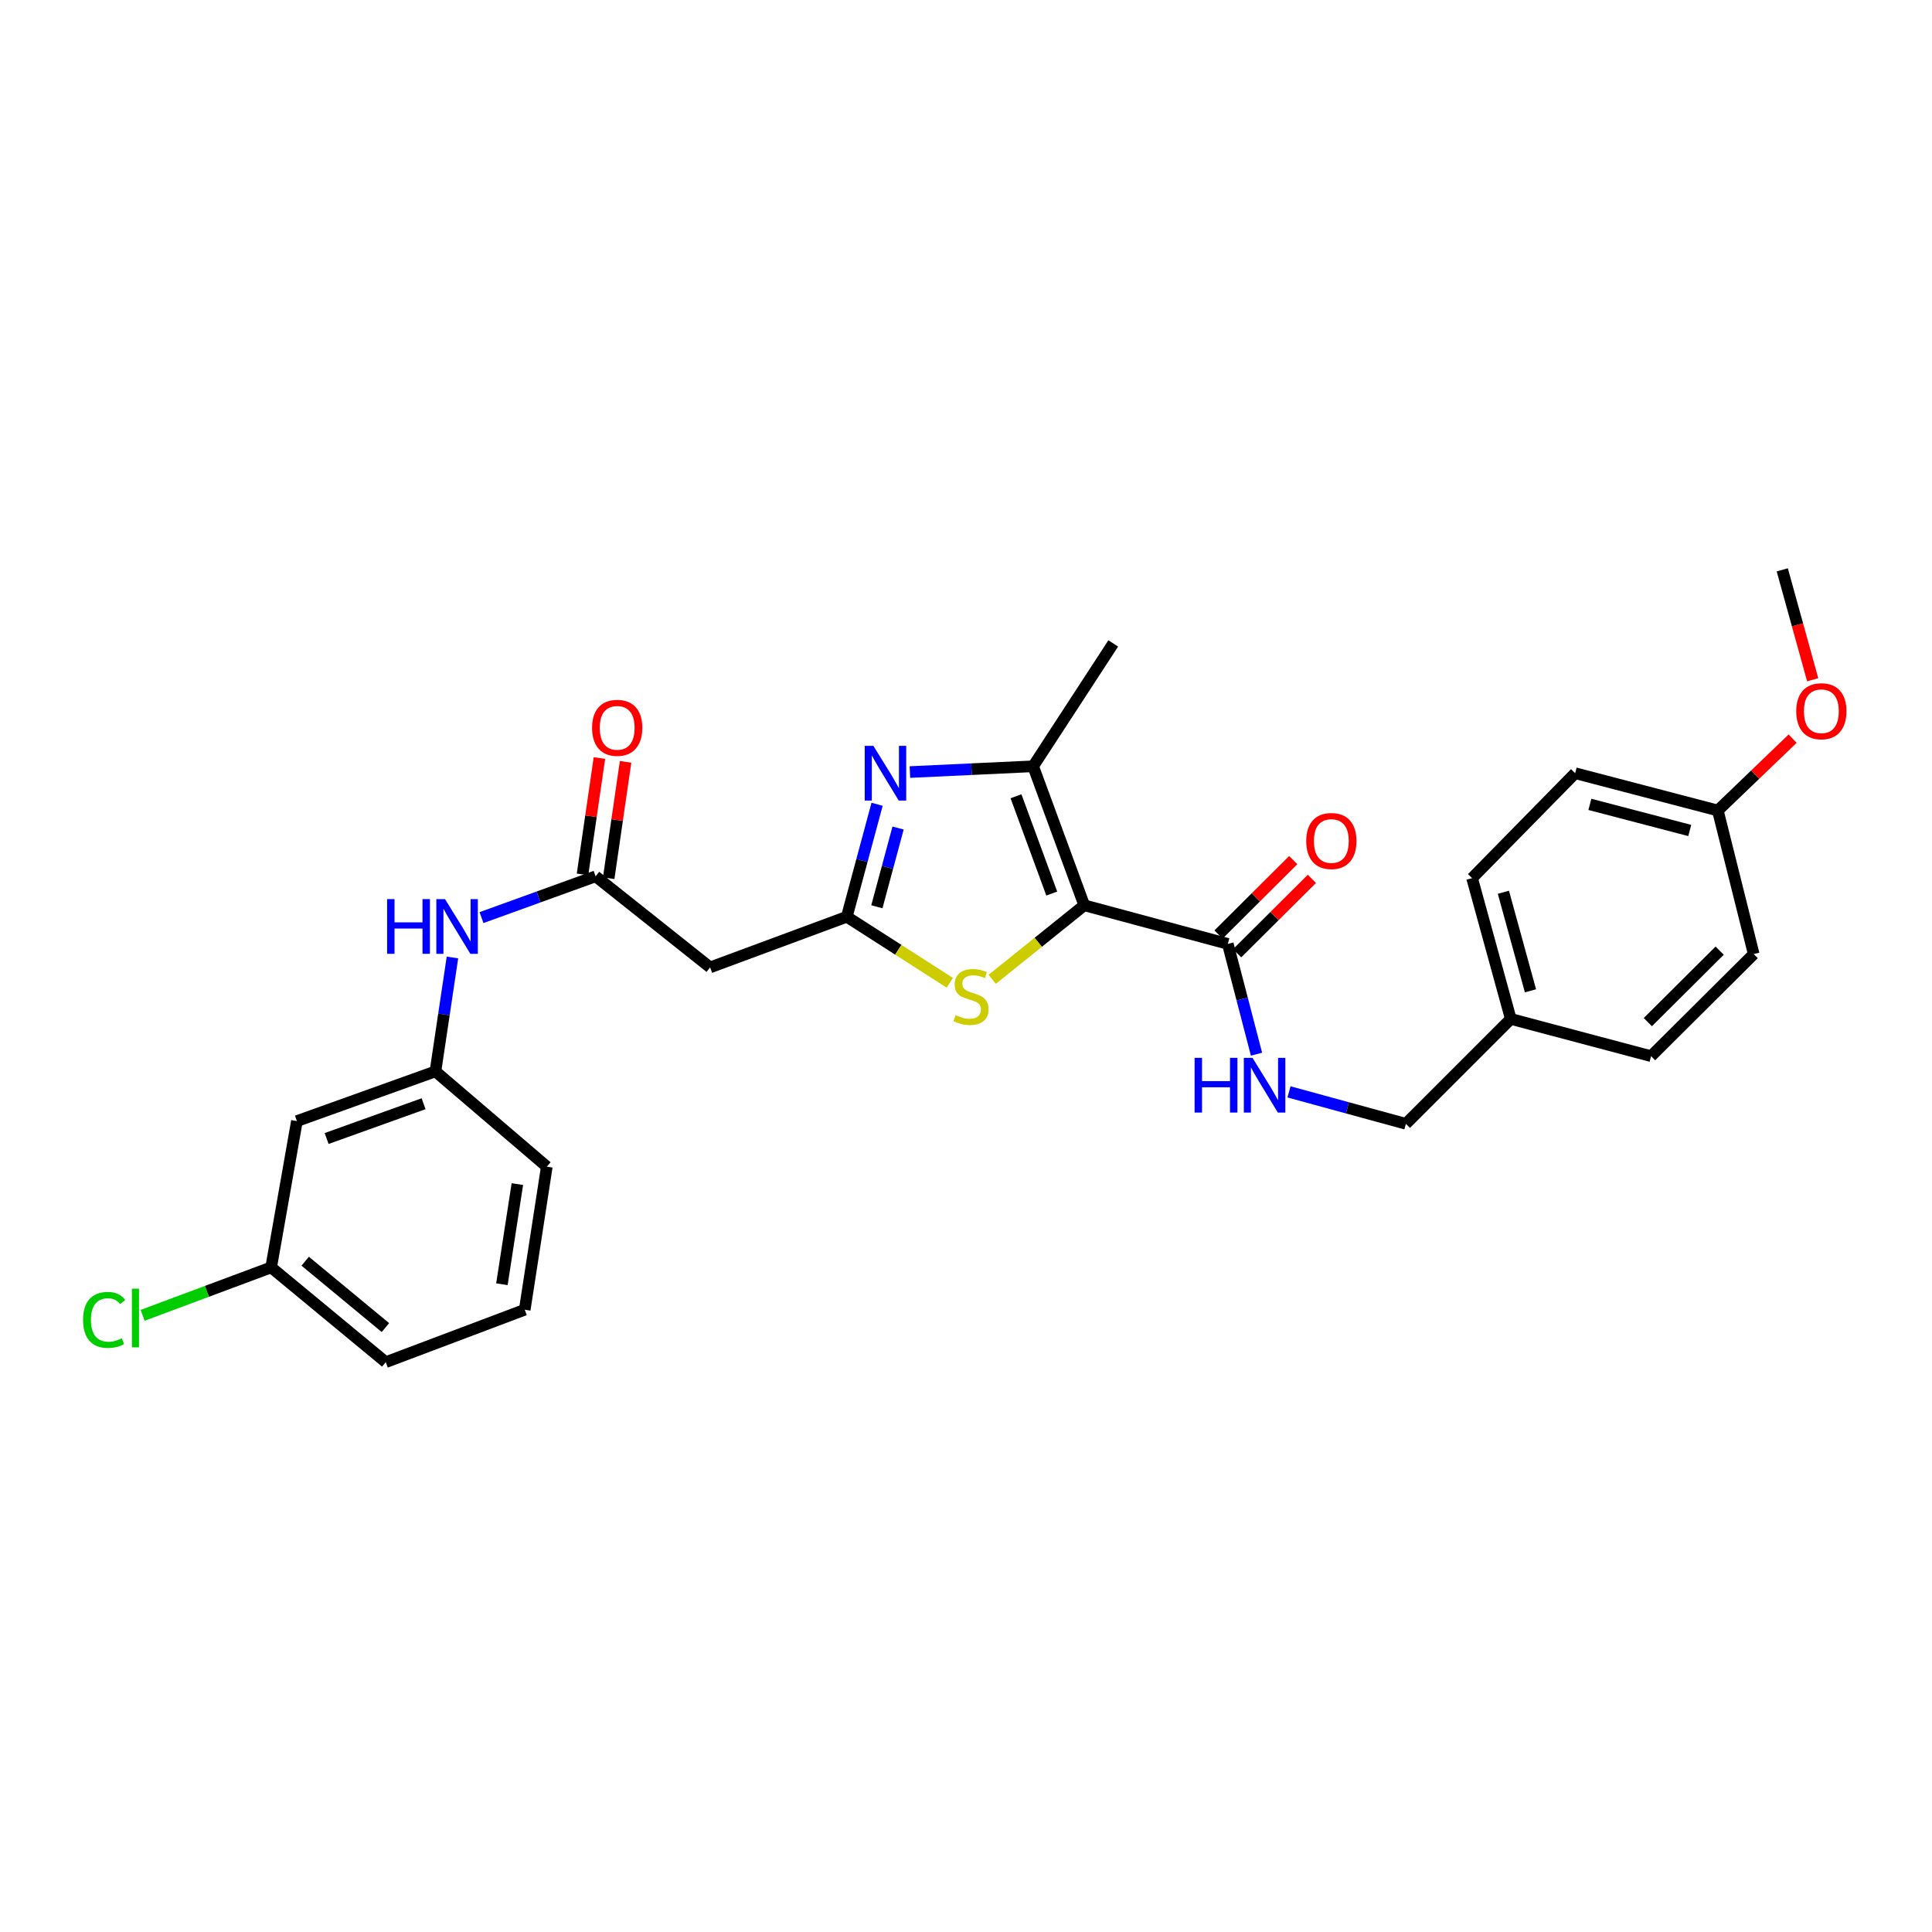 <?xml version='1.0' encoding='iso-8859-1'?>
<svg version='1.1' baseProfile='full'
              xmlns='http://www.w3.org/2000/svg'
                      xmlns:rdkit='http://www.rdkit.org/xml'
                      xmlns:xlink='http://www.w3.org/1999/xlink'
                  xml:space='preserve'
width='1000px' height='1000px' viewBox='0 0 1000 1000'>
<!-- END OF HEADER -->
<rect style='opacity:1.0;fill:#FFFFFF;stroke:none' width='1000' height='1000' x='0' y='0'> </rect>
<path class='bond-2' d='M 561.204,468.57 L 534.753,396.632' style='fill:none;fill-rule:evenodd;stroke:#000000;stroke-width:6px;stroke-linecap:butt;stroke-linejoin:miter;stroke-opacity:1' />
<path class='bond-2' d='M 544.392,462.502 L 525.877,412.145' style='fill:none;fill-rule:evenodd;stroke:#000000;stroke-width:6px;stroke-linecap:butt;stroke-linejoin:miter;stroke-opacity:1' />
<path class='bond-3' d='M 561.204,468.57 L 537.383,487.737' style='fill:none;fill-rule:evenodd;stroke:#000000;stroke-width:6px;stroke-linecap:butt;stroke-linejoin:miter;stroke-opacity:1' />
<path class='bond-3' d='M 537.383,487.737 L 513.562,506.904' style='fill:none;fill-rule:evenodd;stroke:#CCCC00;stroke-width:6px;stroke-linecap:butt;stroke-linejoin:miter;stroke-opacity:1' />
<path class='bond-4' d='M 561.204,468.57 L 635.514,488.558' style='fill:none;fill-rule:evenodd;stroke:#000000;stroke-width:6px;stroke-linecap:butt;stroke-linejoin:miter;stroke-opacity:1' />
<path class='bond-0' d='M 470.968,399.614 L 502.861,398.123' style='fill:none;fill-rule:evenodd;stroke:#0000FF;stroke-width:6px;stroke-linecap:butt;stroke-linejoin:miter;stroke-opacity:1' />
<path class='bond-0' d='M 502.861,398.123 L 534.753,396.632' style='fill:none;fill-rule:evenodd;stroke:#000000;stroke-width:6px;stroke-linecap:butt;stroke-linejoin:miter;stroke-opacity:1' />
<path class='bond-28' d='M 453.982,416.289 L 446.139,445.402' style='fill:none;fill-rule:evenodd;stroke:#0000FF;stroke-width:6px;stroke-linecap:butt;stroke-linejoin:miter;stroke-opacity:1' />
<path class='bond-28' d='M 446.139,445.402 L 438.297,474.515' style='fill:none;fill-rule:evenodd;stroke:#000000;stroke-width:6px;stroke-linecap:butt;stroke-linejoin:miter;stroke-opacity:1' />
<path class='bond-28' d='M 464.843,428.583 L 459.353,448.962' style='fill:none;fill-rule:evenodd;stroke:#0000FF;stroke-width:6px;stroke-linecap:butt;stroke-linejoin:miter;stroke-opacity:1' />
<path class='bond-28' d='M 459.353,448.962 L 453.863,469.341' style='fill:none;fill-rule:evenodd;stroke:#000000;stroke-width:6px;stroke-linecap:butt;stroke-linejoin:miter;stroke-opacity:1' />
<path class='bond-1' d='M 438.297,474.515 L 464.954,491.598' style='fill:none;fill-rule:evenodd;stroke:#000000;stroke-width:6px;stroke-linecap:butt;stroke-linejoin:miter;stroke-opacity:1' />
<path class='bond-1' d='M 464.954,491.598 L 491.612,508.68' style='fill:none;fill-rule:evenodd;stroke:#CCCC00;stroke-width:6px;stroke-linecap:butt;stroke-linejoin:miter;stroke-opacity:1' />
<path class='bond-5' d='M 438.297,474.515 L 367.56,500.722' style='fill:none;fill-rule:evenodd;stroke:#000000;stroke-width:6px;stroke-linecap:butt;stroke-linejoin:miter;stroke-opacity:1' />
<path class='bond-17' d='M 534.753,396.632 L 576.204,333.042' style='fill:none;fill-rule:evenodd;stroke:#000000;stroke-width:6px;stroke-linecap:butt;stroke-linejoin:miter;stroke-opacity:1' />
<path class='bond-7' d='M 635.514,488.558 L 642.941,517.103' style='fill:none;fill-rule:evenodd;stroke:#000000;stroke-width:6px;stroke-linecap:butt;stroke-linejoin:miter;stroke-opacity:1' />
<path class='bond-7' d='M 642.941,517.103 L 650.368,545.647' style='fill:none;fill-rule:evenodd;stroke:#0000FF;stroke-width:6px;stroke-linecap:butt;stroke-linejoin:miter;stroke-opacity:1' />
<path class='bond-9' d='M 640.341,493.408 L 659.688,474.151' style='fill:none;fill-rule:evenodd;stroke:#000000;stroke-width:6px;stroke-linecap:butt;stroke-linejoin:miter;stroke-opacity:1' />
<path class='bond-9' d='M 659.688,474.151 L 679.035,454.894' style='fill:none;fill-rule:evenodd;stroke:#FF0000;stroke-width:6px;stroke-linecap:butt;stroke-linejoin:miter;stroke-opacity:1' />
<path class='bond-9' d='M 630.687,483.708 L 650.034,464.451' style='fill:none;fill-rule:evenodd;stroke:#000000;stroke-width:6px;stroke-linecap:butt;stroke-linejoin:miter;stroke-opacity:1' />
<path class='bond-9' d='M 650.034,464.451 L 669.381,445.195' style='fill:none;fill-rule:evenodd;stroke:#FF0000;stroke-width:6px;stroke-linecap:butt;stroke-linejoin:miter;stroke-opacity:1' />
<path class='bond-6' d='M 367.56,500.722 L 308.281,453.577' style='fill:none;fill-rule:evenodd;stroke:#000000;stroke-width:6px;stroke-linecap:butt;stroke-linejoin:miter;stroke-opacity:1' />
<path class='bond-8' d='M 308.281,453.577 L 278.757,464.266' style='fill:none;fill-rule:evenodd;stroke:#000000;stroke-width:6px;stroke-linecap:butt;stroke-linejoin:miter;stroke-opacity:1' />
<path class='bond-8' d='M 278.757,464.266 L 249.233,474.955' style='fill:none;fill-rule:evenodd;stroke:#0000FF;stroke-width:6px;stroke-linecap:butt;stroke-linejoin:miter;stroke-opacity:1' />
<path class='bond-11' d='M 315.052,454.561 L 319.427,424.446' style='fill:none;fill-rule:evenodd;stroke:#000000;stroke-width:6px;stroke-linecap:butt;stroke-linejoin:miter;stroke-opacity:1' />
<path class='bond-11' d='M 319.427,424.446 L 323.802,394.332' style='fill:none;fill-rule:evenodd;stroke:#FF0000;stroke-width:6px;stroke-linecap:butt;stroke-linejoin:miter;stroke-opacity:1' />
<path class='bond-11' d='M 301.509,452.594 L 305.884,422.479' style='fill:none;fill-rule:evenodd;stroke:#000000;stroke-width:6px;stroke-linecap:butt;stroke-linejoin:miter;stroke-opacity:1' />
<path class='bond-11' d='M 305.884,422.479 L 310.259,392.364' style='fill:none;fill-rule:evenodd;stroke:#FF0000;stroke-width:6px;stroke-linecap:butt;stroke-linejoin:miter;stroke-opacity:1' />
<path class='bond-13' d='M 667.179,565.15 L 697.431,573.417' style='fill:none;fill-rule:evenodd;stroke:#0000FF;stroke-width:6px;stroke-linecap:butt;stroke-linejoin:miter;stroke-opacity:1' />
<path class='bond-13' d='M 697.431,573.417 L 727.682,581.685' style='fill:none;fill-rule:evenodd;stroke:#000000;stroke-width:6px;stroke-linecap:butt;stroke-linejoin:miter;stroke-opacity:1' />
<path class='bond-10' d='M 234.188,495.589 L 229.784,525.07' style='fill:none;fill-rule:evenodd;stroke:#0000FF;stroke-width:6px;stroke-linecap:butt;stroke-linejoin:miter;stroke-opacity:1' />
<path class='bond-10' d='M 229.784,525.07 L 225.38,554.55' style='fill:none;fill-rule:evenodd;stroke:#000000;stroke-width:6px;stroke-linecap:butt;stroke-linejoin:miter;stroke-opacity:1' />
<path class='bond-12' d='M 225.38,554.55 L 153.685,580.27' style='fill:none;fill-rule:evenodd;stroke:#000000;stroke-width:6px;stroke-linecap:butt;stroke-linejoin:miter;stroke-opacity:1' />
<path class='bond-12' d='M 219.247,571.289 L 169.061,589.294' style='fill:none;fill-rule:evenodd;stroke:#000000;stroke-width:6px;stroke-linecap:butt;stroke-linejoin:miter;stroke-opacity:1' />
<path class='bond-25' d='M 225.38,554.55 L 283.024,603.854' style='fill:none;fill-rule:evenodd;stroke:#000000;stroke-width:6px;stroke-linecap:butt;stroke-linejoin:miter;stroke-opacity:1' />
<path class='bond-14' d='M 153.685,580.27 L 140.35,655.995' style='fill:none;fill-rule:evenodd;stroke:#000000;stroke-width:6px;stroke-linecap:butt;stroke-linejoin:miter;stroke-opacity:1' />
<path class='bond-15' d='M 727.682,581.685 L 781.974,527.393' style='fill:none;fill-rule:evenodd;stroke:#000000;stroke-width:6px;stroke-linecap:butt;stroke-linejoin:miter;stroke-opacity:1' />
<path class='bond-18' d='M 140.35,655.995 L 107.086,668.405' style='fill:none;fill-rule:evenodd;stroke:#000000;stroke-width:6px;stroke-linecap:butt;stroke-linejoin:miter;stroke-opacity:1' />
<path class='bond-18' d='M 107.086,668.405 L 73.822,680.816' style='fill:none;fill-rule:evenodd;stroke:#00CC00;stroke-width:6px;stroke-linecap:butt;stroke-linejoin:miter;stroke-opacity:1' />
<path class='bond-30' d='M 140.35,655.995 L 199.667,705.055' style='fill:none;fill-rule:evenodd;stroke:#000000;stroke-width:6px;stroke-linecap:butt;stroke-linejoin:miter;stroke-opacity:1' />
<path class='bond-30' d='M 157.97,652.808 L 199.492,687.151' style='fill:none;fill-rule:evenodd;stroke:#000000;stroke-width:6px;stroke-linecap:butt;stroke-linejoin:miter;stroke-opacity:1' />
<path class='bond-19' d='M 781.974,527.393 L 854.596,546.674' style='fill:none;fill-rule:evenodd;stroke:#000000;stroke-width:6px;stroke-linecap:butt;stroke-linejoin:miter;stroke-opacity:1' />
<path class='bond-20' d='M 781.974,527.393 L 761.956,454.528' style='fill:none;fill-rule:evenodd;stroke:#000000;stroke-width:6px;stroke-linecap:butt;stroke-linejoin:miter;stroke-opacity:1' />
<path class='bond-20' d='M 792.168,512.838 L 778.155,461.832' style='fill:none;fill-rule:evenodd;stroke:#000000;stroke-width:6px;stroke-linecap:butt;stroke-linejoin:miter;stroke-opacity:1' />
<path class='bond-16' d='M 889.143,419.517 L 815.297,400.205' style='fill:none;fill-rule:evenodd;stroke:#000000;stroke-width:6px;stroke-linecap:butt;stroke-linejoin:miter;stroke-opacity:1' />
<path class='bond-16' d='M 874.604,429.86 L 822.912,416.342' style='fill:none;fill-rule:evenodd;stroke:#000000;stroke-width:6px;stroke-linecap:butt;stroke-linejoin:miter;stroke-opacity:1' />
<path class='bond-23' d='M 889.143,419.517 L 908.507,400.92' style='fill:none;fill-rule:evenodd;stroke:#000000;stroke-width:6px;stroke-linecap:butt;stroke-linejoin:miter;stroke-opacity:1' />
<path class='bond-23' d='M 908.507,400.92 L 927.871,382.322' style='fill:none;fill-rule:evenodd;stroke:#FF0000;stroke-width:6px;stroke-linecap:butt;stroke-linejoin:miter;stroke-opacity:1' />
<path class='bond-29' d='M 889.143,419.517 L 907.717,493.827' style='fill:none;fill-rule:evenodd;stroke:#000000;stroke-width:6px;stroke-linecap:butt;stroke-linejoin:miter;stroke-opacity:1' />
<path class='bond-22' d='M 854.596,546.674 L 907.717,493.827' style='fill:none;fill-rule:evenodd;stroke:#000000;stroke-width:6px;stroke-linecap:butt;stroke-linejoin:miter;stroke-opacity:1' />
<path class='bond-22' d='M 852.913,529.045 L 890.097,492.052' style='fill:none;fill-rule:evenodd;stroke:#000000;stroke-width:6px;stroke-linecap:butt;stroke-linejoin:miter;stroke-opacity:1' />
<path class='bond-21' d='M 761.956,454.528 L 815.297,400.205' style='fill:none;fill-rule:evenodd;stroke:#000000;stroke-width:6px;stroke-linecap:butt;stroke-linejoin:miter;stroke-opacity:1' />
<path class='bond-27' d='M 938.24,351.837 L 930.369,323.391' style='fill:none;fill-rule:evenodd;stroke:#FF0000;stroke-width:6px;stroke-linecap:butt;stroke-linejoin:miter;stroke-opacity:1' />
<path class='bond-27' d='M 930.369,323.391 L 922.497,294.945' style='fill:none;fill-rule:evenodd;stroke:#000000;stroke-width:6px;stroke-linecap:butt;stroke-linejoin:miter;stroke-opacity:1' />
<path class='bond-24' d='M 271.597,677.921 L 283.024,603.854' style='fill:none;fill-rule:evenodd;stroke:#000000;stroke-width:6px;stroke-linecap:butt;stroke-linejoin:miter;stroke-opacity:1' />
<path class='bond-24' d='M 259.786,664.724 L 267.785,612.878' style='fill:none;fill-rule:evenodd;stroke:#000000;stroke-width:6px;stroke-linecap:butt;stroke-linejoin:miter;stroke-opacity:1' />
<path class='bond-26' d='M 271.597,677.921 L 199.667,705.055' style='fill:none;fill-rule:evenodd;stroke:#000000;stroke-width:6px;stroke-linecap:butt;stroke-linejoin:miter;stroke-opacity:1' />
<path  class='atom-1' d='M 452.055 386.045
L 461.335 401.045
Q 462.255 402.525, 463.735 405.205
Q 465.215 407.885, 465.295 408.045
L 465.295 386.045
L 469.055 386.045
L 469.055 414.365
L 465.175 414.365
L 455.215 397.965
Q 454.055 396.045, 452.815 393.845
Q 451.615 391.645, 451.255 390.965
L 451.255 414.365
L 447.575 414.365
L 447.575 386.045
L 452.055 386.045
' fill='#0000FF'/>
<path  class='atom-4' d='M 494.601 525.443
Q 494.921 525.563, 496.241 526.123
Q 497.561 526.683, 499.001 527.043
Q 500.481 527.363, 501.921 527.363
Q 504.601 527.363, 506.161 526.083
Q 507.721 524.763, 507.721 522.483
Q 507.721 520.923, 506.921 519.963
Q 506.161 519.003, 504.961 518.483
Q 503.761 517.963, 501.761 517.363
Q 499.241 516.603, 497.721 515.883
Q 496.241 515.163, 495.161 513.643
Q 494.121 512.123, 494.121 509.563
Q 494.121 506.003, 496.521 503.803
Q 498.961 501.603, 503.761 501.603
Q 507.041 501.603, 510.761 503.163
L 509.841 506.243
Q 506.441 504.843, 503.881 504.843
Q 501.121 504.843, 499.601 506.003
Q 498.081 507.123, 498.121 509.083
Q 498.121 510.603, 498.881 511.523
Q 499.681 512.443, 500.801 512.963
Q 501.961 513.483, 503.881 514.083
Q 506.441 514.883, 507.961 515.683
Q 509.481 516.483, 510.561 518.123
Q 511.681 519.723, 511.681 522.483
Q 511.681 526.403, 509.041 528.523
Q 506.441 530.603, 502.081 530.603
Q 499.561 530.603, 497.641 530.043
Q 495.761 529.523, 493.521 528.603
L 494.601 525.443
' fill='#CCCC00'/>
<path  class='atom-8' d='M 618.323 547.537
L 622.163 547.537
L 622.163 559.577
L 636.643 559.577
L 636.643 547.537
L 640.483 547.537
L 640.483 575.857
L 636.643 575.857
L 636.643 562.777
L 622.163 562.777
L 622.163 575.857
L 618.323 575.857
L 618.323 547.537
' fill='#0000FF'/>
<path  class='atom-8' d='M 648.283 547.537
L 657.563 562.537
Q 658.483 564.017, 659.963 566.697
Q 661.443 569.377, 661.523 569.537
L 661.523 547.537
L 665.283 547.537
L 665.283 575.857
L 661.403 575.857
L 651.443 559.457
Q 650.283 557.537, 649.043 555.337
Q 647.843 553.137, 647.483 552.457
L 647.483 575.857
L 643.803 575.857
L 643.803 547.537
L 648.283 547.537
' fill='#0000FF'/>
<path  class='atom-9' d='M 200.366 465.373
L 204.206 465.373
L 204.206 477.413
L 218.686 477.413
L 218.686 465.373
L 222.526 465.373
L 222.526 493.693
L 218.686 493.693
L 218.686 480.613
L 204.206 480.613
L 204.206 493.693
L 200.366 493.693
L 200.366 465.373
' fill='#0000FF'/>
<path  class='atom-9' d='M 230.326 465.373
L 239.606 480.373
Q 240.526 481.853, 242.006 484.533
Q 243.486 487.213, 243.566 487.373
L 243.566 465.373
L 247.326 465.373
L 247.326 493.693
L 243.446 493.693
L 233.486 477.293
Q 232.326 475.373, 231.086 473.173
Q 229.886 470.973, 229.526 470.293
L 229.526 493.693
L 225.846 493.693
L 225.846 465.373
L 230.326 465.373
' fill='#0000FF'/>
<path  class='atom-10' d='M 676.098 435.304
Q 676.098 428.504, 679.458 424.704
Q 682.818 420.904, 689.098 420.904
Q 695.378 420.904, 698.738 424.704
Q 702.098 428.504, 702.098 435.304
Q 702.098 442.184, 698.698 446.104
Q 695.298 449.984, 689.098 449.984
Q 682.858 449.984, 679.458 446.104
Q 676.098 442.224, 676.098 435.304
M 689.098 446.784
Q 693.418 446.784, 695.738 443.904
Q 698.098 440.984, 698.098 435.304
Q 698.098 429.744, 695.738 426.944
Q 693.418 424.104, 689.098 424.104
Q 684.778 424.104, 682.418 426.904
Q 680.098 429.704, 680.098 435.304
Q 680.098 441.024, 682.418 443.904
Q 684.778 446.784, 689.098 446.784
' fill='#FF0000'/>
<path  class='atom-12' d='M 306.457 376.724
Q 306.457 369.924, 309.817 366.124
Q 313.177 362.324, 319.457 362.324
Q 325.737 362.324, 329.097 366.124
Q 332.457 369.924, 332.457 376.724
Q 332.457 383.604, 329.057 387.524
Q 325.657 391.404, 319.457 391.404
Q 313.217 391.404, 309.817 387.524
Q 306.457 383.644, 306.457 376.724
M 319.457 388.204
Q 323.777 388.204, 326.097 385.324
Q 328.457 382.404, 328.457 376.724
Q 328.457 371.164, 326.097 368.364
Q 323.777 365.524, 319.457 365.524
Q 315.137 365.524, 312.777 368.324
Q 310.457 371.124, 310.457 376.724
Q 310.457 382.444, 312.777 385.324
Q 315.137 388.204, 319.457 388.204
' fill='#FF0000'/>
<path  class='atom-19' d='M 42.988 683.181
Q 42.988 676.141, 46.268 672.461
Q 49.588 668.741, 55.868 668.741
Q 61.708 668.741, 64.828 672.861
L 62.188 675.021
Q 59.908 672.021, 55.868 672.021
Q 51.588 672.021, 49.308 674.901
Q 47.068 677.741, 47.068 683.181
Q 47.068 688.781, 49.388 691.661
Q 51.748 694.541, 56.308 694.541
Q 59.428 694.541, 63.068 692.661
L 64.188 695.661
Q 62.708 696.621, 60.468 697.181
Q 58.228 697.741, 55.748 697.741
Q 49.588 697.741, 46.268 693.981
Q 42.988 690.221, 42.988 683.181
' fill='#00CC00'/>
<path  class='atom-19' d='M 68.268 667.021
L 71.948 667.021
L 71.948 697.381
L 68.268 697.381
L 68.268 667.021
' fill='#00CC00'/>
<path  class='atom-24' d='M 929.728 368.133
Q 929.728 361.333, 933.088 357.533
Q 936.448 353.733, 942.728 353.733
Q 949.008 353.733, 952.368 357.533
Q 955.728 361.333, 955.728 368.133
Q 955.728 375.013, 952.328 378.933
Q 948.928 382.813, 942.728 382.813
Q 936.488 382.813, 933.088 378.933
Q 929.728 375.053, 929.728 368.133
M 942.728 379.613
Q 947.048 379.613, 949.368 376.733
Q 951.728 373.813, 951.728 368.133
Q 951.728 362.573, 949.368 359.773
Q 947.048 356.933, 942.728 356.933
Q 938.408 356.933, 936.048 359.733
Q 933.728 362.533, 933.728 368.133
Q 933.728 373.853, 936.048 376.733
Q 938.408 379.613, 942.728 379.613
' fill='#FF0000'/>
</svg>
